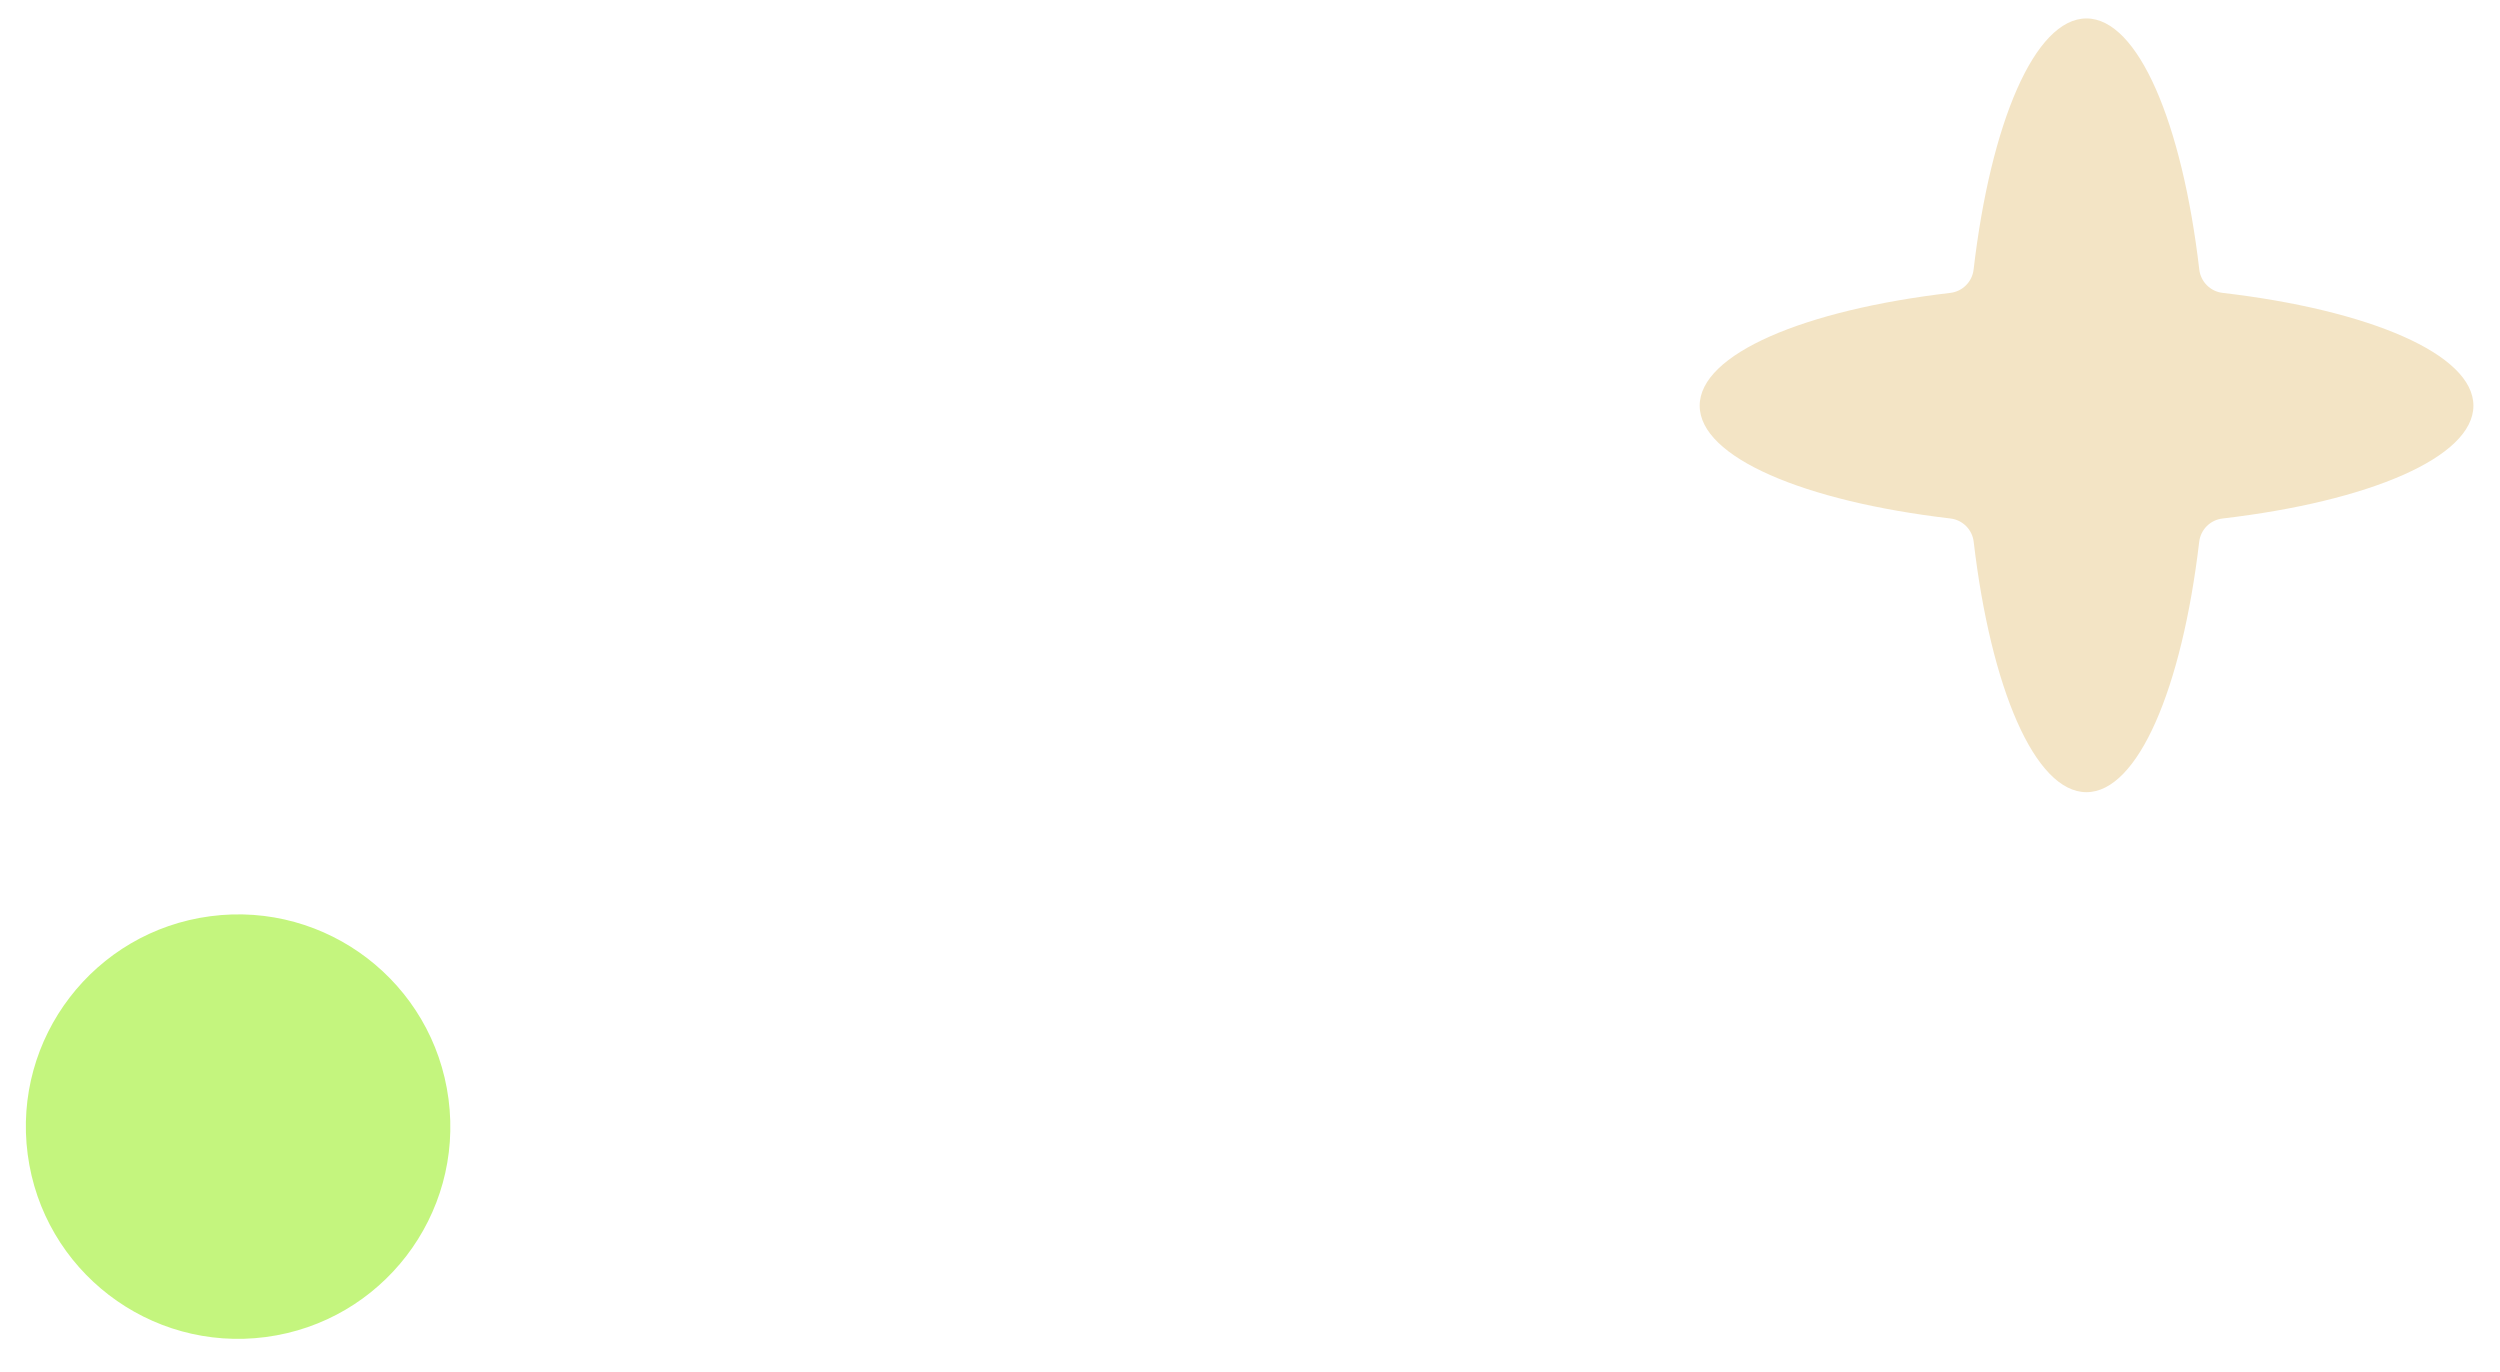 <?xml version="1.0" encoding="UTF-8"?> <svg xmlns="http://www.w3.org/2000/svg" width="257" height="141" viewBox="0 0 257 141" fill="none"><path d="M200.494 30.109C201.746 29.962 202.74 28.969 202.886 27.716C204.645 12.633 209.176 1.896 214.487 1.896C219.798 1.896 224.328 12.632 226.087 27.715C226.233 28.967 227.227 29.961 228.479 30.107C243.546 31.869 254.267 36.397 254.267 41.704C254.267 47.012 243.541 51.541 228.47 53.303C227.218 53.449 226.225 54.442 226.078 55.694C224.312 70.736 219.789 81.436 214.487 81.436C209.185 81.436 204.66 70.734 202.895 55.691C202.748 54.439 201.755 53.446 200.503 53.3C185.443 51.536 174.728 47.01 174.728 41.704C174.728 36.399 185.439 31.873 200.494 30.109Z" fill="#F3E4C5"></path><circle cx="24.476" cy="115.817" r="21.817" transform="rotate(-7.493 24.476 115.817)" fill="#C4F57E"></circle></svg> 